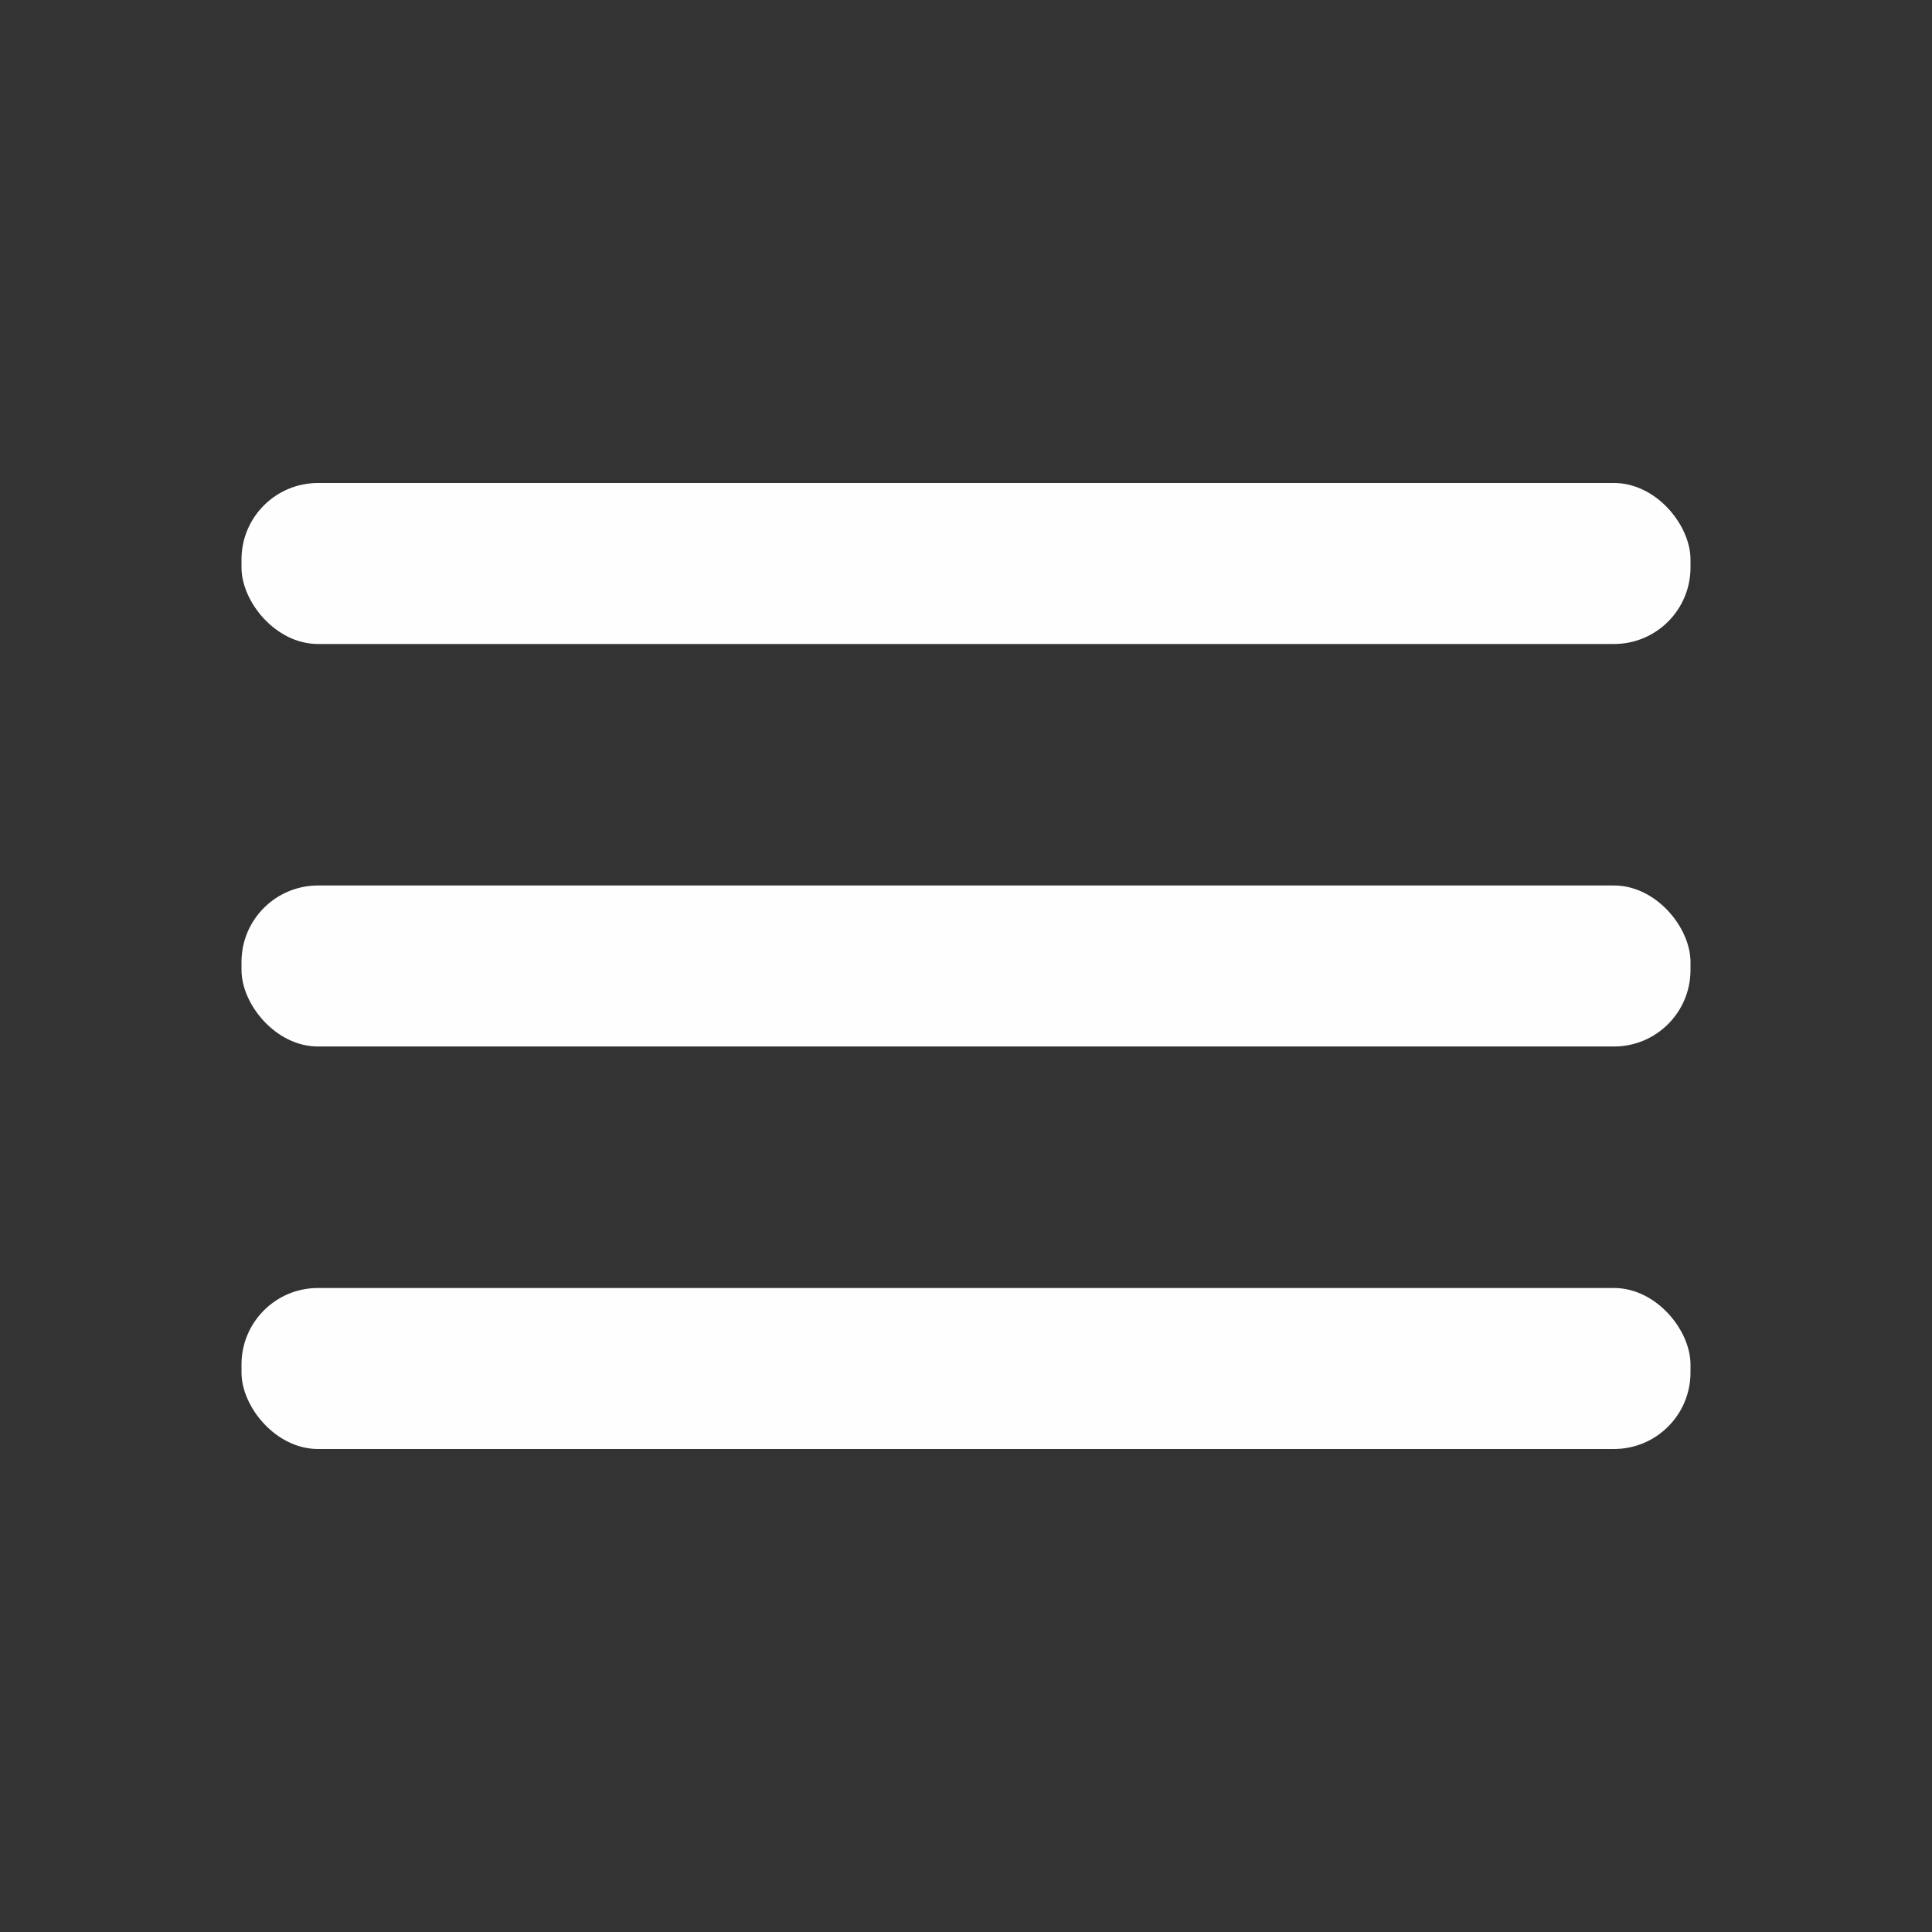 <svg xmlns="http://www.w3.org/2000/svg" viewBox="0 0 24 24" fill="#fefefe">
  <rect x="0" y="0" width="24" height="24" fill="#333333" stroke="none"/>
  <g data-name="Layer 2">
    <g data-name="menu">
      <rect width="24" height="24" transform="rotate(180 12 12)" opacity="0" />
      <rect x="3" y="11" width="18" height="2" rx=".95" ry=".95" />
      <rect x="3" y="16" width="18" height="2" rx=".95" ry=".95" />
      <rect x="3" y="6" width="18" height="2" rx=".95" ry=".95" />
    </g>
  </g>
</svg>